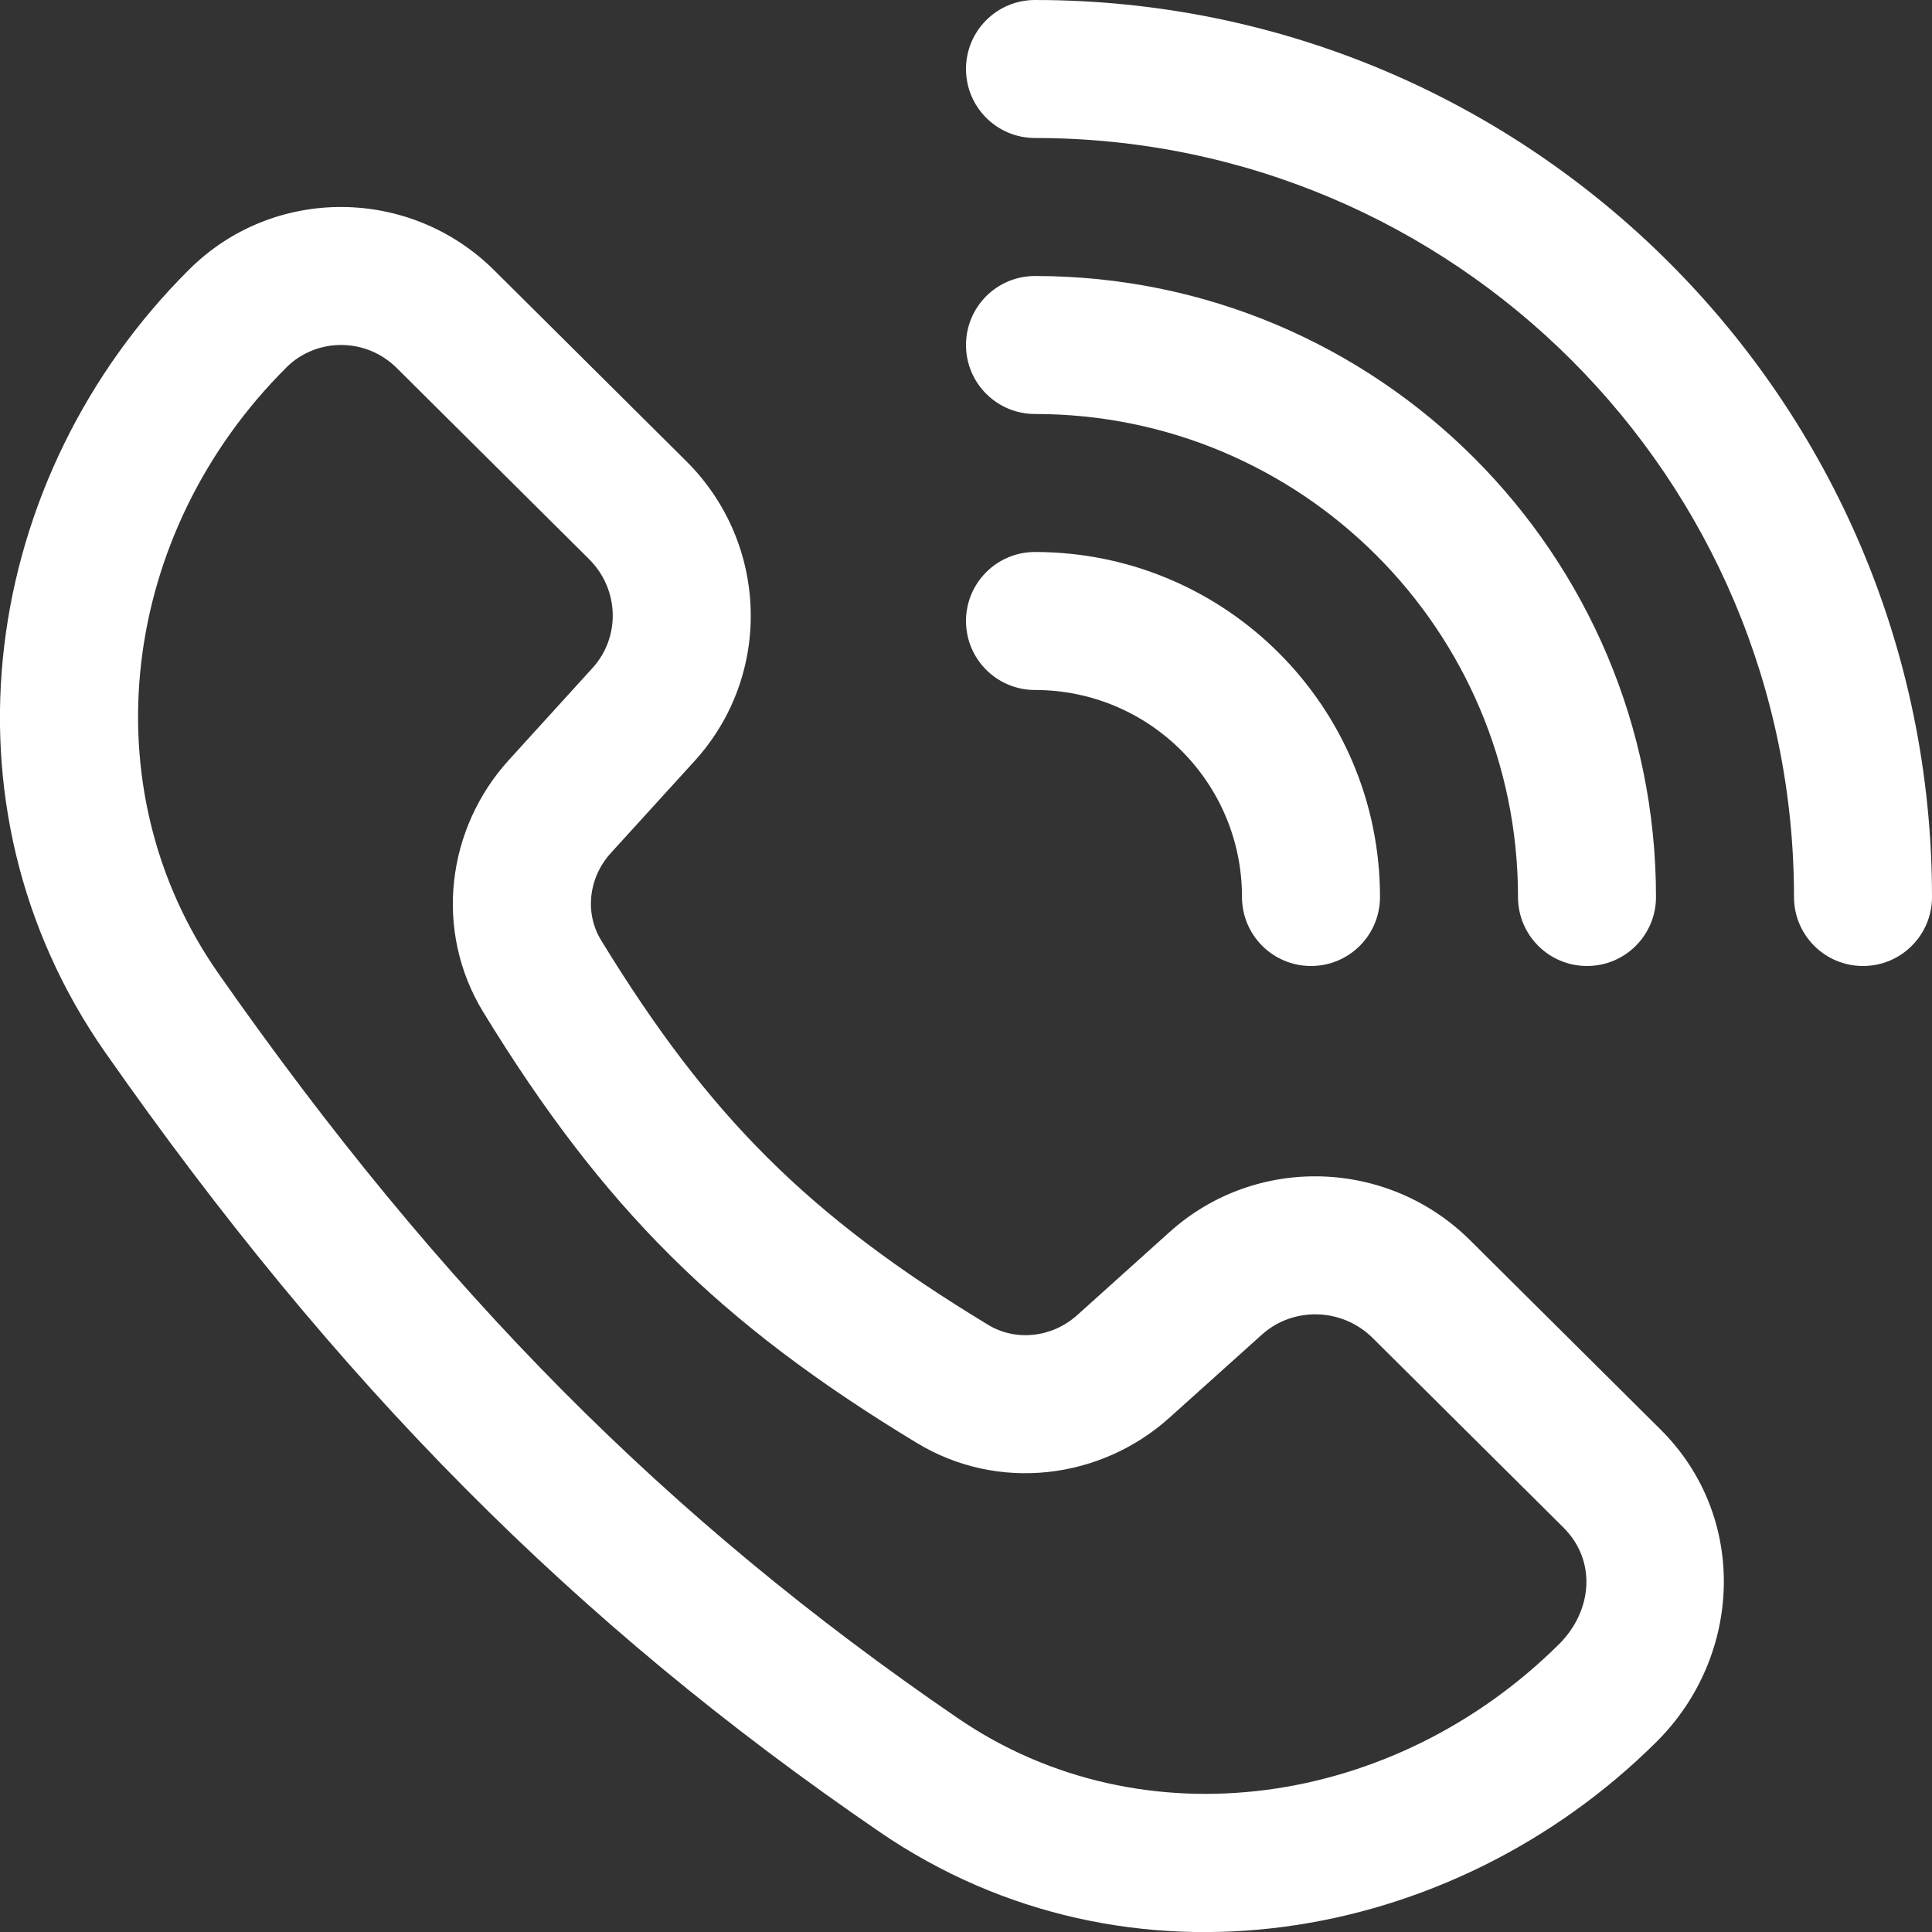 <svg xmlns="http://www.w3.org/2000/svg" version="1.1" viewBox="6.25 6.25 87.5 87.5">
 <rect x="6.25" y="6.25" width="87.5" height="87.5" fill="#333333" stroke="none"/>
 <path d="m53.125 6.25c-1.727 0-3.125 1.398-3.125 3.125s1.398 3.125 3.125 3.125c18.984 0 34.375 15.391 34.375 34.375 0 1.727 1.398 3.125 3.125 3.125s3.125-1.398 3.125-3.125c0-22.438-18.188-40.625-40.625-40.625z" fill="#fff"/>
 <path d="m28.625 18.484c-3.805-3.781-9.98-3.832-13.801-0.035-9.43 9.371-11.652 24.25-3.805 35.469 10.457 14.949 21.238 25.84 35.082 35.309 11.219 7.672 25.91 5.117 35.168-4.086 3.902-3.875 4.172-10.188 0.188-14.148l-8.629-8.574c-3.715-3.691-9.691-3.887-13.602-0.375l-4.191 3.769c-1.152 1.035-2.797 1.188-4.027 0.441-8.145-4.926-12.664-9.457-17.535-17.422-0.738-1.207-0.59-2.812 0.445-3.953l3.793-4.168c3.543-3.898 3.348-9.871-0.379-13.574zm-9.395 4.398c1.352-1.34 3.586-1.359 4.988 0.035l8.707 8.652c1.387 1.379 1.426 3.543 0.16 4.934l-3.789 4.168c-2.809 3.086-3.418 7.723-1.156 11.422 5.394 8.812 10.633 14.062 19.633 19.508 3.699 2.242 8.34 1.645 11.438-1.141l4.195-3.769c1.41-1.266 3.625-1.223 5.016 0.16l8.629 8.574c1.555 1.547 1.285 3.824-0.188 5.285-7.445 7.398-18.84 9.094-27.234 3.356-13.16-9-23.418-19.336-33.488-33.73-5.926-8.473-4.414-19.996 3.09-27.453z" fill="#fff" fill-rule="evenodd"/>
 <path d="m53.125 31.25c-1.727 0-3.125 1.398-3.125 3.125s1.398 3.125 3.125 3.125c5.18 0 9.375 4.195 9.375 9.375 0 1.727 1.398 3.125 3.125 3.125s3.125-1.398 3.125-3.125c0-8.629-6.996-15.625-15.625-15.625z" fill="#fff"/>
 <path d="m50 21.875c0-1.727 1.398-3.125 3.125-3.125 15.531 0 28.125 12.594 28.125 28.125 0 1.727-1.398 3.125-3.125 3.125s-3.125-1.398-3.125-3.125c0-12.082-9.793-21.875-21.875-21.875-1.727 0-3.125-1.398-3.125-3.125z" fill="#fff"/>
</svg>